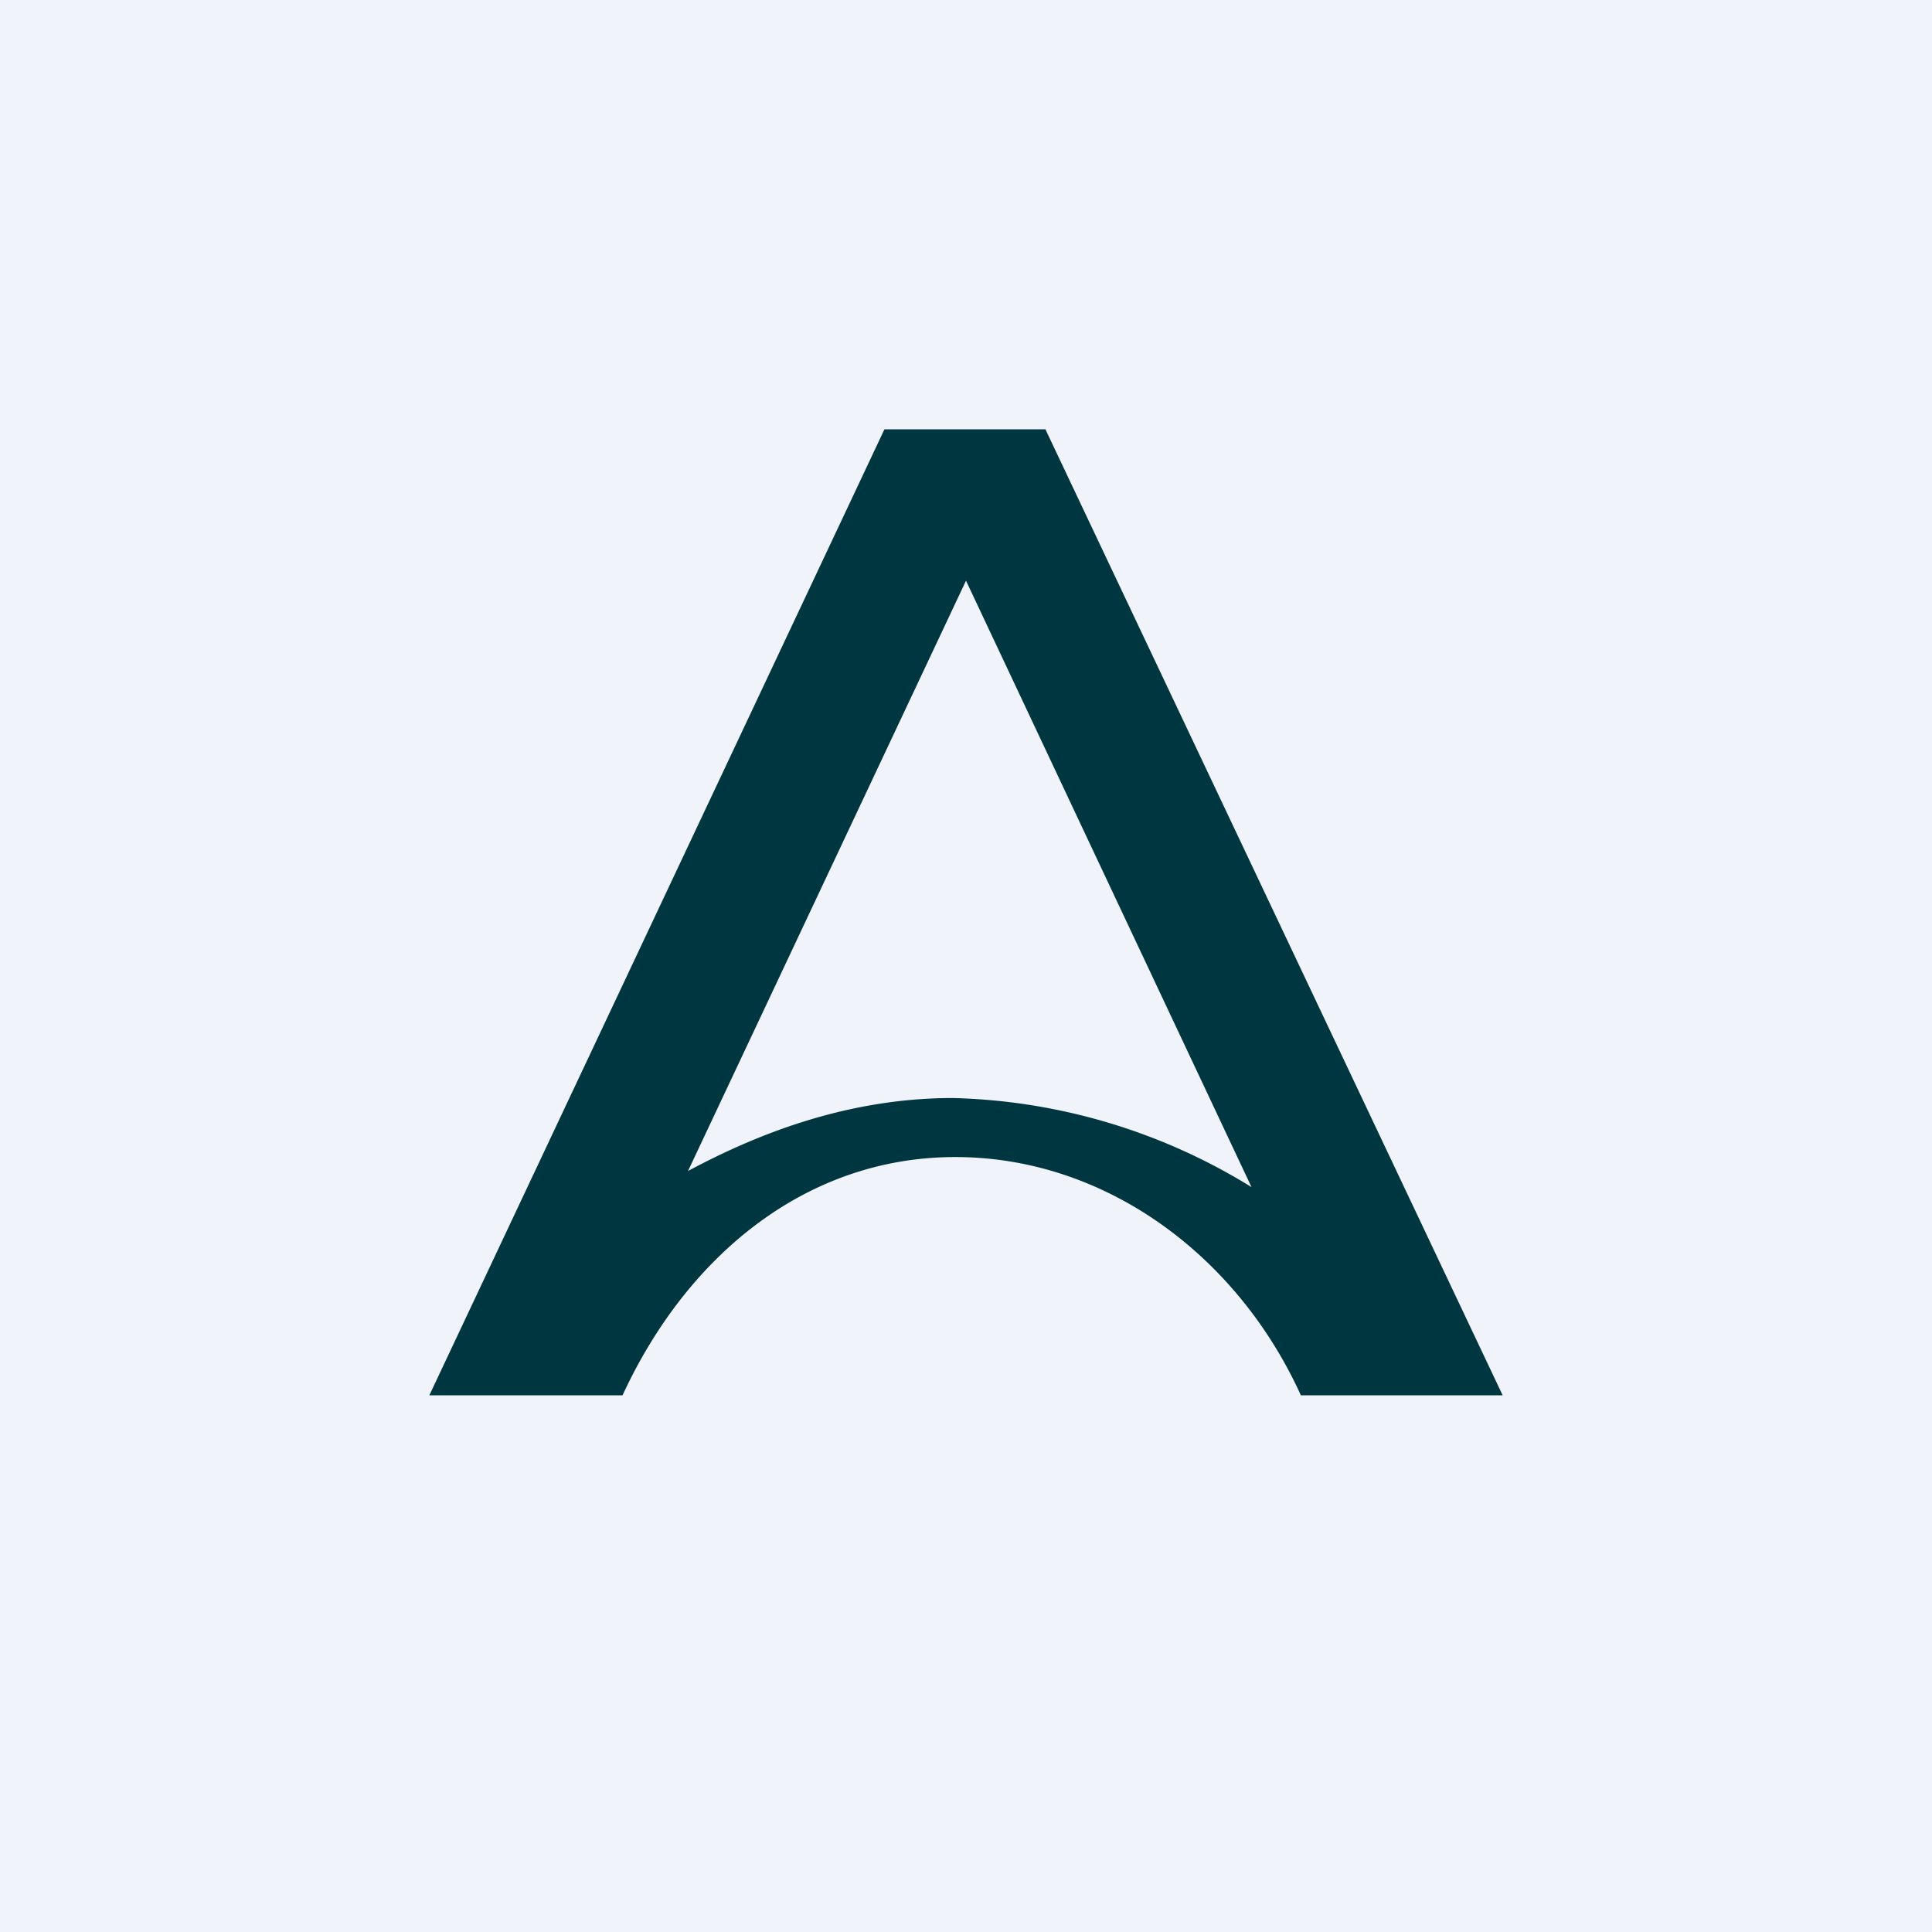 <!-- by TradingView --><svg width="18" height="18" viewBox="0 0 18 18" xmlns="http://www.w3.org/2000/svg"><path fill="#F0F3FA" d="M0 0h18v18H0z"/><path d="M5.8 13c.6-1.3 1.71-2.22 3.1-2.22 1.4 0 2.63.92 3.22 2.22H14L9.74 4h-1.5L4 13h1.8Zm3.08-2.77c-.95 0-1.78.31-2.47.68L9 5.41l2.66 5.65a5.54 5.54 0 0 0-2.79-.83Z" fill="#00363F"/></svg>